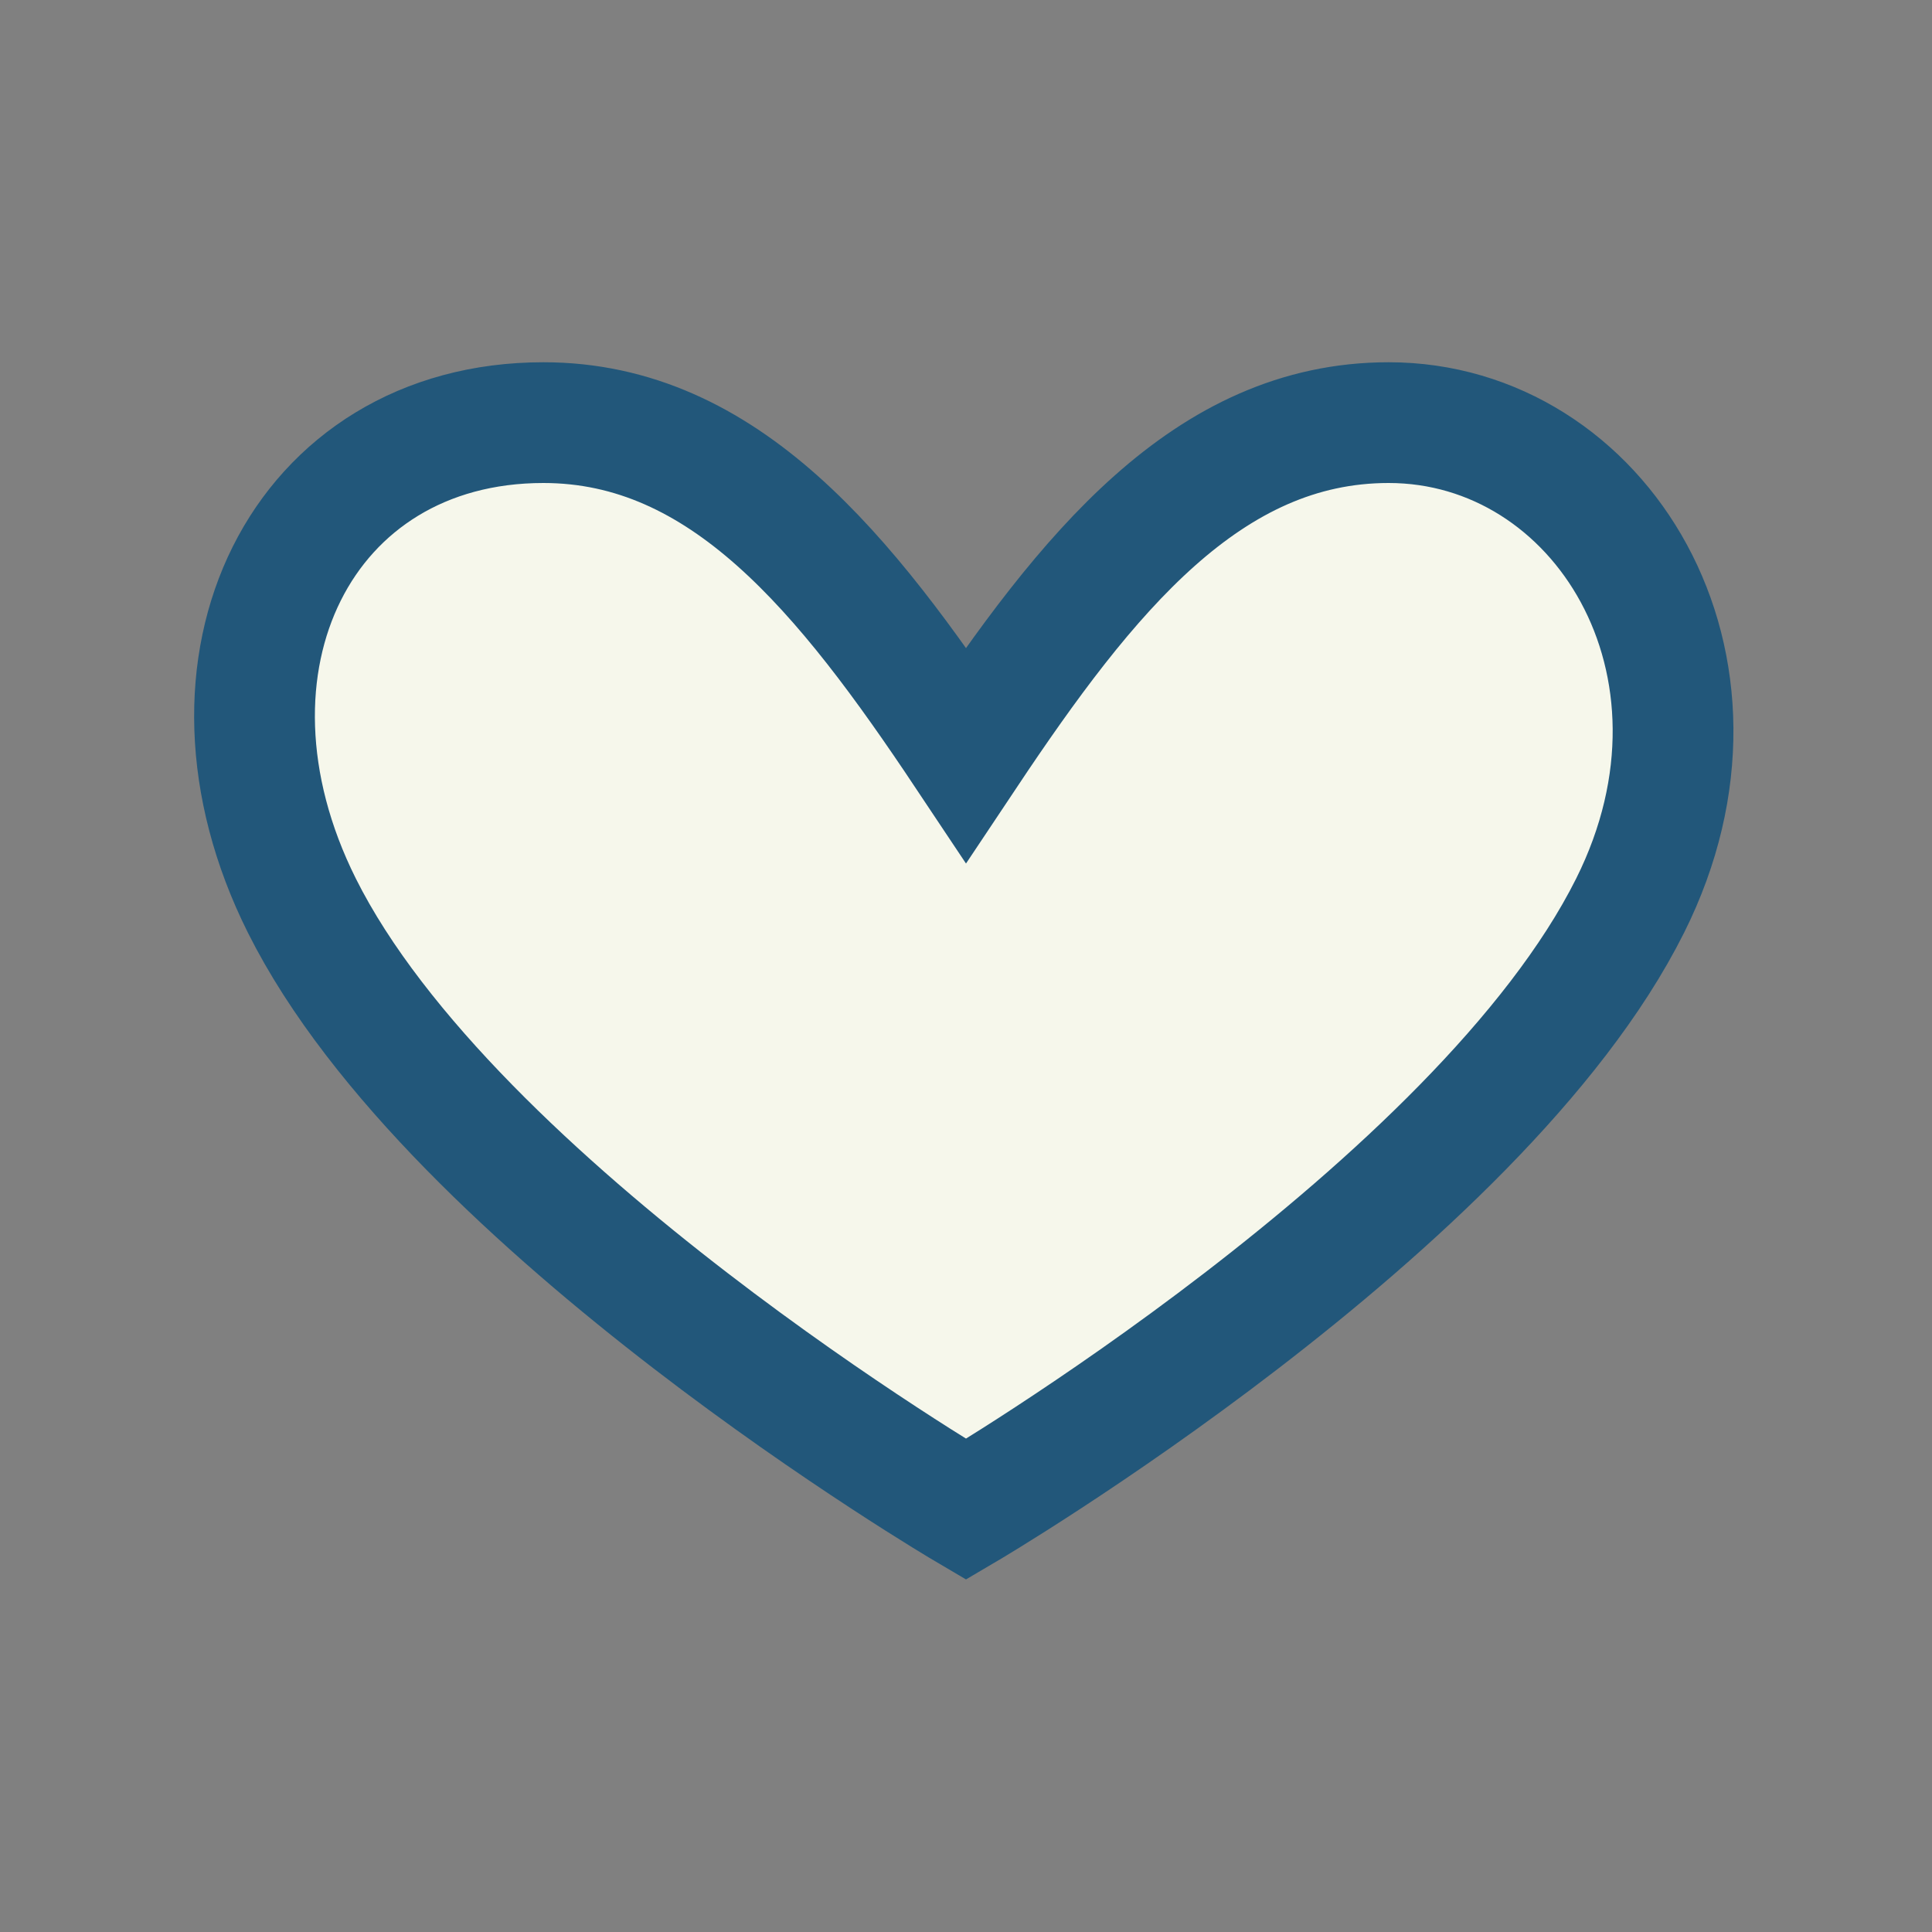 <?xml version="1.0" encoding="UTF-8"?>
<svg xmlns="http://www.w3.org/2000/svg" width="32" height="32" viewBox="0 0 32 32"><rect x="0" y="0" width="32" height="32" fill="#808080" stroke="none"/><path d="M23 7c-3 0-5 2.5-7 5.5C14 9.5 12 7 9 7 5 7 3 11 5 15c2.5 5 11 10 11 10s8.5-5 11-10c2-4-0.5-8-4-8z" fill="#F6F7EB" stroke="#22577A" stroke-width="2"/></svg>